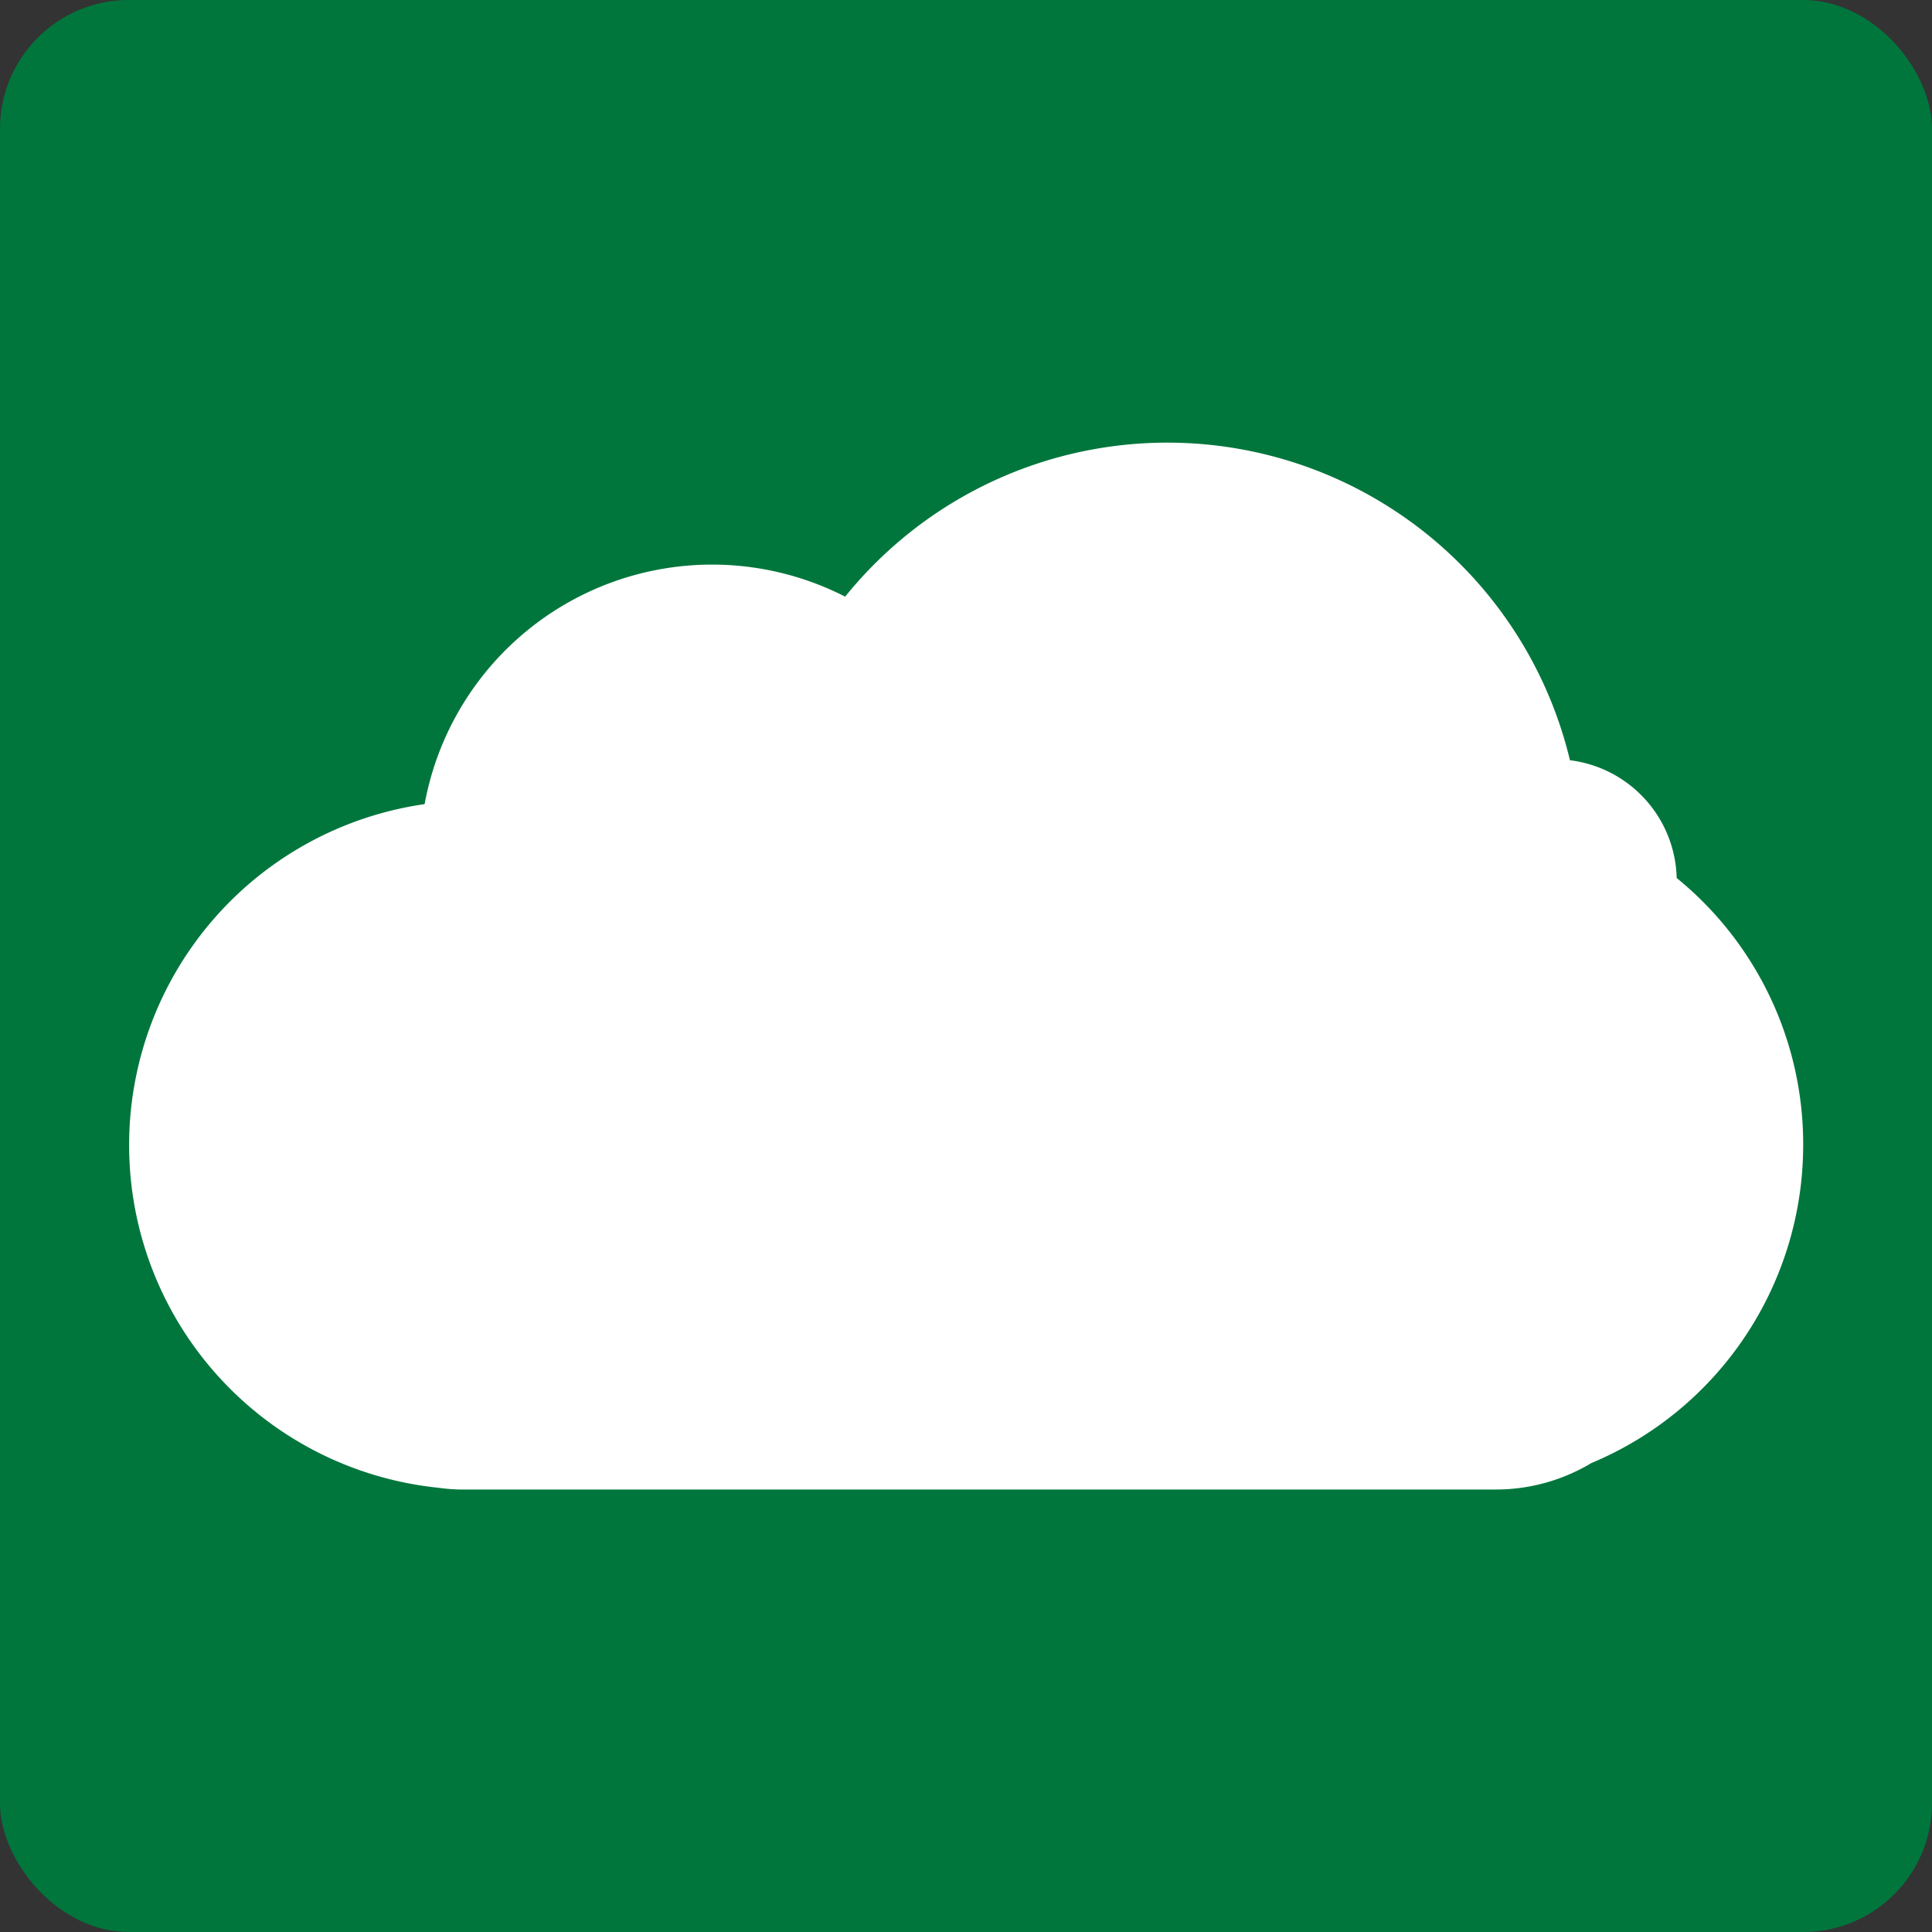 <?xml version="1.0" encoding="UTF-8"?><svg id="Ebene_1" data-name="Ebene 1" xmlns="http://www.w3.org/2000/svg" xmlns:xlink="http://www.w3.org/1999/xlink" viewBox="0 0 141.73 141.73"><rect x="0" y="0" width="141.73" height="141.73" fill="#333333" stroke="none"/><defs><style>.cls-1{fill:none;}.cls-2{clip-path:url(#clip-path);}.cls-3{fill:#00763c;}.cls-4{fill:#fff;}</style><clipPath id="clip-path" transform="translate(0 0)"><rect class="cls-1" width="141.73" height="141.73"/></clipPath></defs><g class="cls-2"><rect class="cls-3" width="141.73" height="141.73" rx="9.45"/><path class="cls-4" d="M132.28,84a25.29,25.29,0,0,1-15.54,23.33,13.62,13.62,0,0,1-7,1.94H34a12.69,12.69,0,0,1-1.85-.13,25.27,25.27,0,0,1-1-50.15A21.44,21.44,0,0,1,62,43.77a30.37,30.37,0,0,1,53.17,12A8.93,8.93,0,0,1,123,64.41,25.17,25.17,0,0,1,132.28,84" transform="translate(0 0)"/></g></svg>
